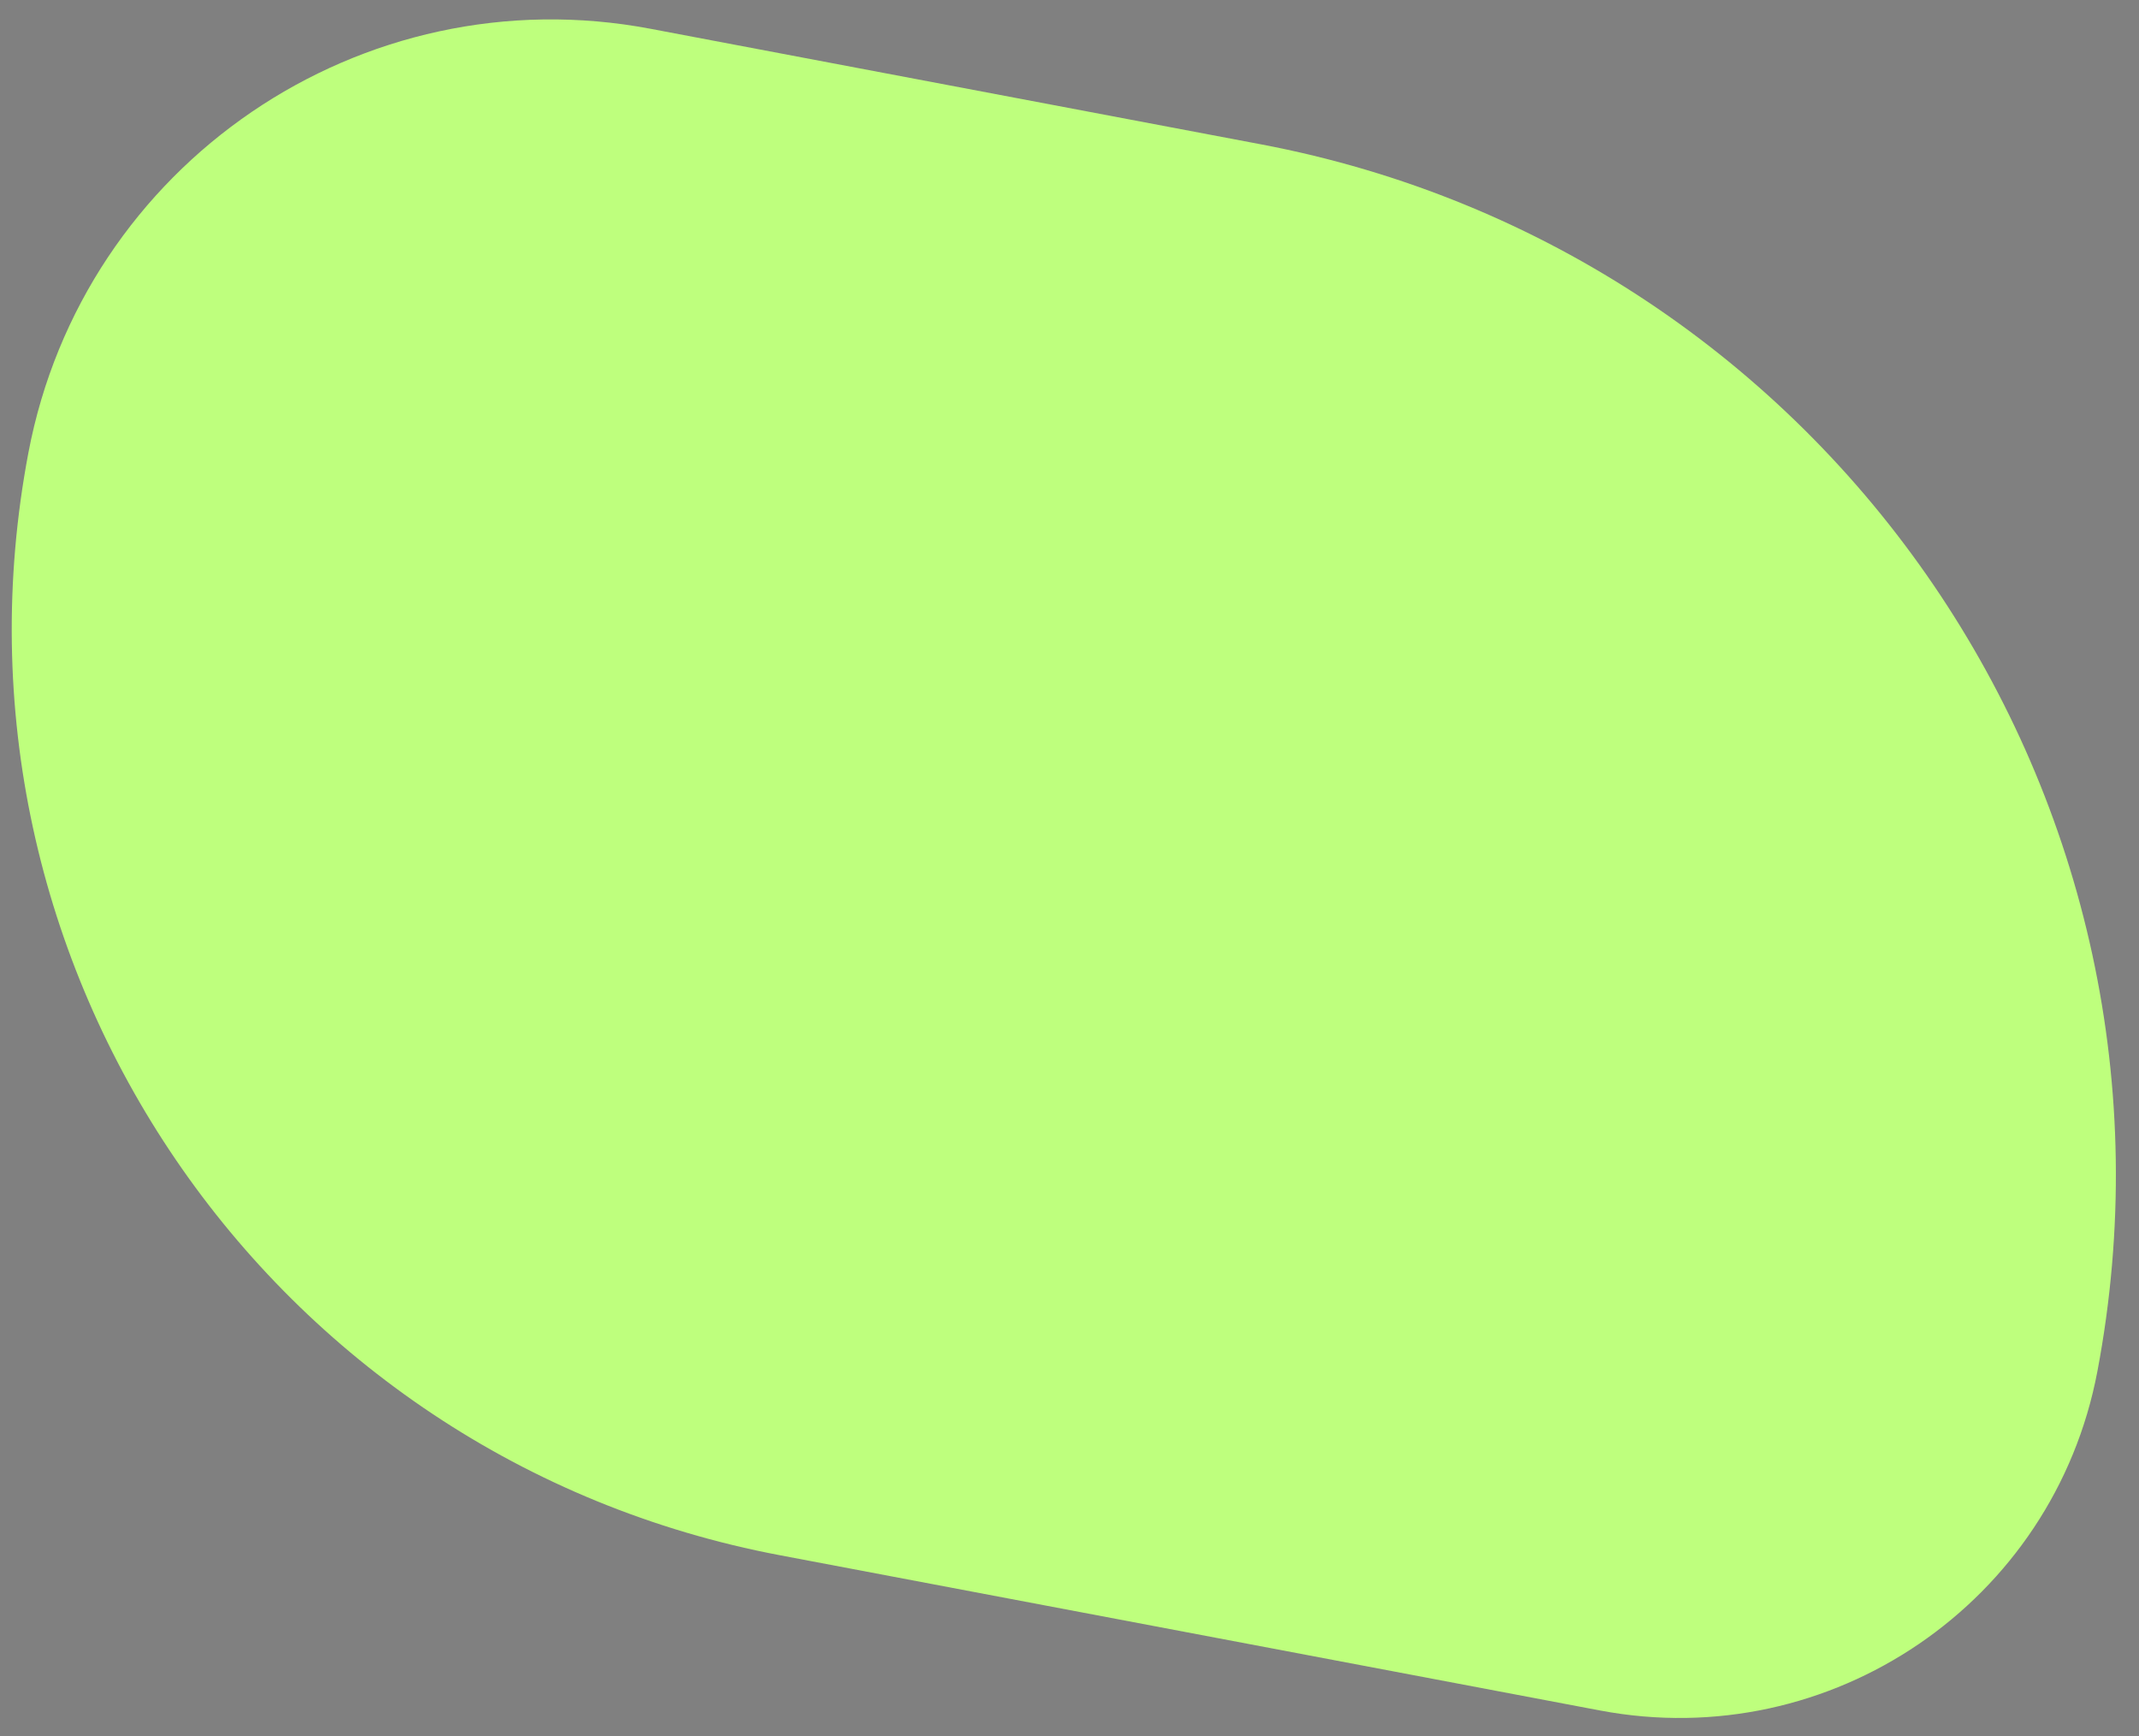<svg width="85" height="69" viewBox="0 0 85 69" fill="none" xmlns="http://www.w3.org/2000/svg">
<rect x="0" y="0" width="85" height="69" fill="#808080" stroke="none"/>
<path d="M60.125 28.333H18.875M48.667 9.666V18.999M30.333 9.666V18.999M32.625 42.333L37.208 46.999L47.521 36.499M29.875 56.333H49.125C52.975 56.333 54.901 56.333 56.371 55.57C57.665 54.899 58.717 53.828 59.376 52.511C60.125 51.013 60.125 49.053 60.125 45.133V25.533C60.125 21.612 60.125 19.652 59.376 18.155C58.717 16.838 57.665 15.767 56.371 15.096C54.901 14.333 52.975 14.333 49.125 14.333H29.875C26.025 14.333 24.099 14.333 22.629 15.096C21.335 15.767 20.284 16.838 19.624 18.155C18.875 19.652 18.875 21.612 18.875 25.533V45.133C18.875 49.053 18.875 51.013 19.624 52.511C20.284 53.828 21.335 54.899 22.629 55.57C24.099 56.333 26.025 56.333 29.875 56.333Z" stroke="black" stroke-width="3" stroke-linecap="round" stroke-linejoin="round"/>
<g style="mix-blend-mode:darken">
<path d="M1.127 17.998C3.301 6.517 14.37 -1.029 25.852 1.144L50.105 5.735C72.749 10.021 87.632 31.853 83.346 54.498C81.608 63.677 72.759 69.709 63.581 67.972L30.988 61.802C10.646 57.952 -2.723 38.34 1.127 17.998Z" fill="#BEFF7D"/>
</g>
</svg>
